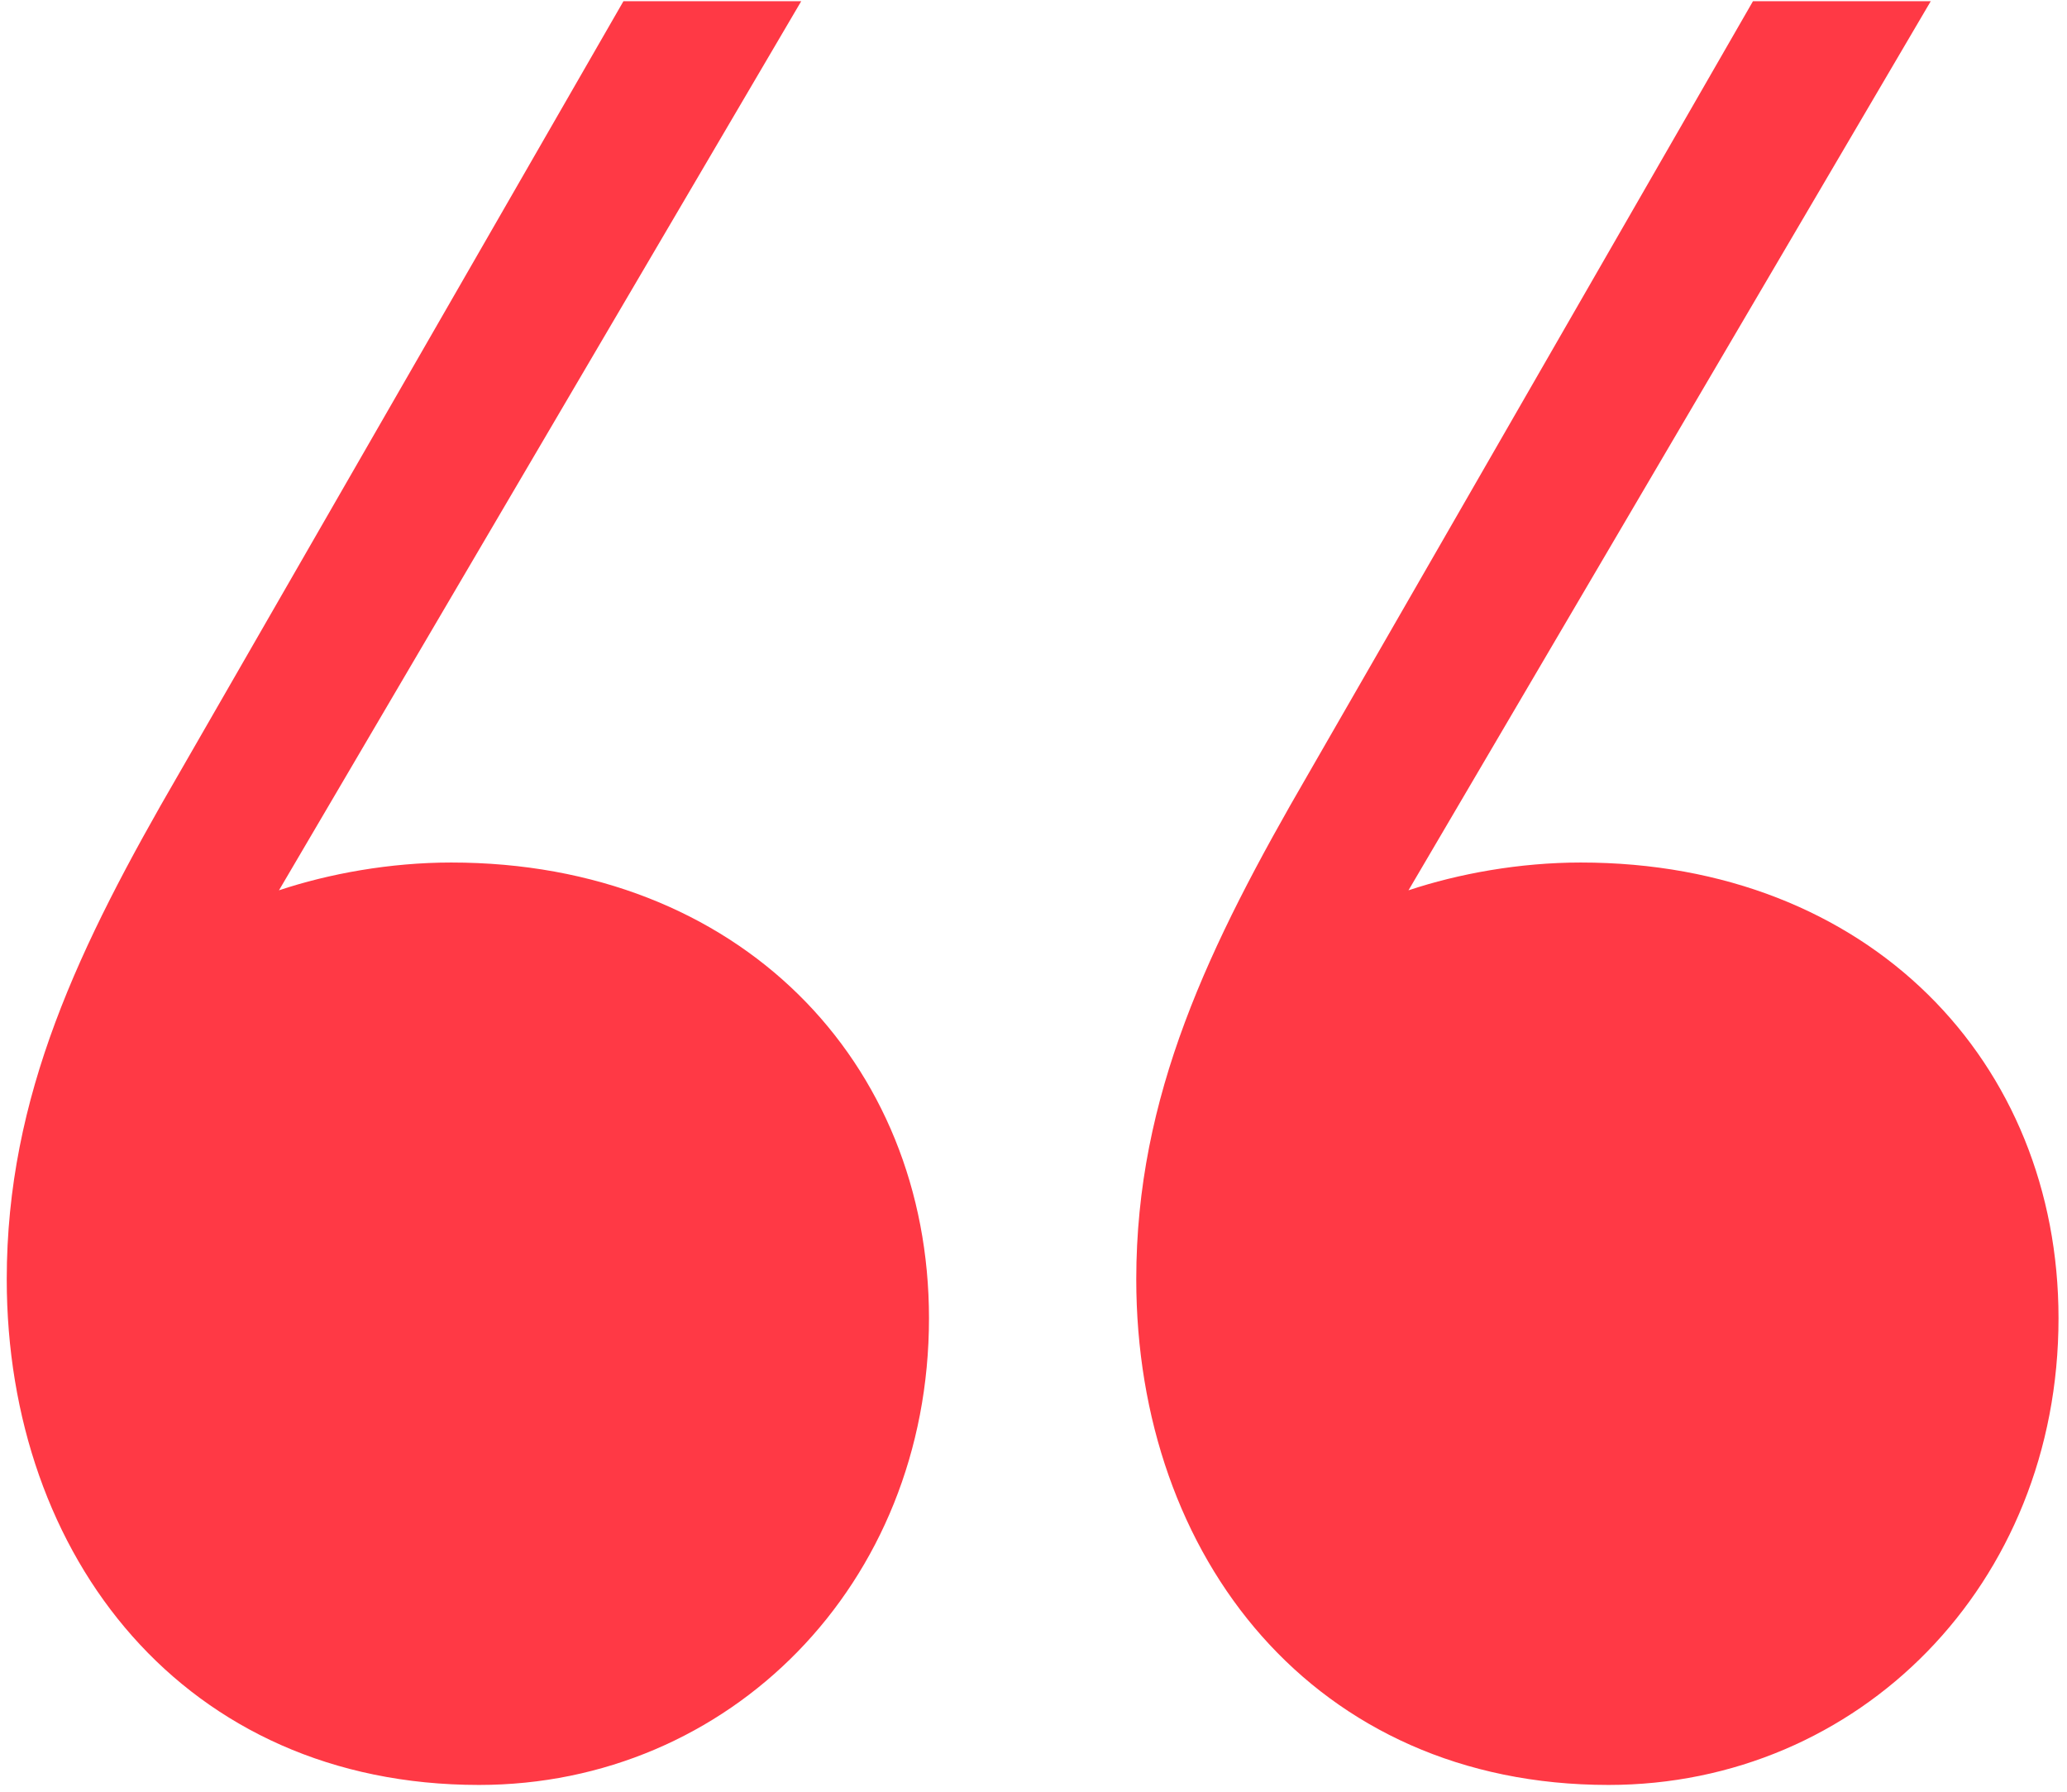 <svg width="233" height="202" viewBox="0 0 233 202" fill="none" xmlns="http://www.w3.org/2000/svg">
<path d="M50.861 97.209C83.426 97.209 104.719 119.755 104.719 148.563C104.719 178.623 82.174 201.169 53.992 201.169C20.8 201.169 0.76 175.492 0.76 144.179C0.76 123.512 8.901 106.603 20.174 87.189L70.275 0.139H90.315L31.447 100.341C37.083 98.462 43.972 97.209 50.861 97.209ZM178.185 97.209C210.751 97.209 232.044 119.755 232.044 148.563C232.044 178.623 209.498 201.169 181.317 201.169C148.125 201.169 128.084 175.492 128.084 144.179C128.084 123.512 136.226 106.603 147.499 87.189L197.6 0.139H217.64L158.771 100.341C164.408 98.462 171.296 97.209 178.185 97.209Z" fill="#FF3945"/>
</svg>
